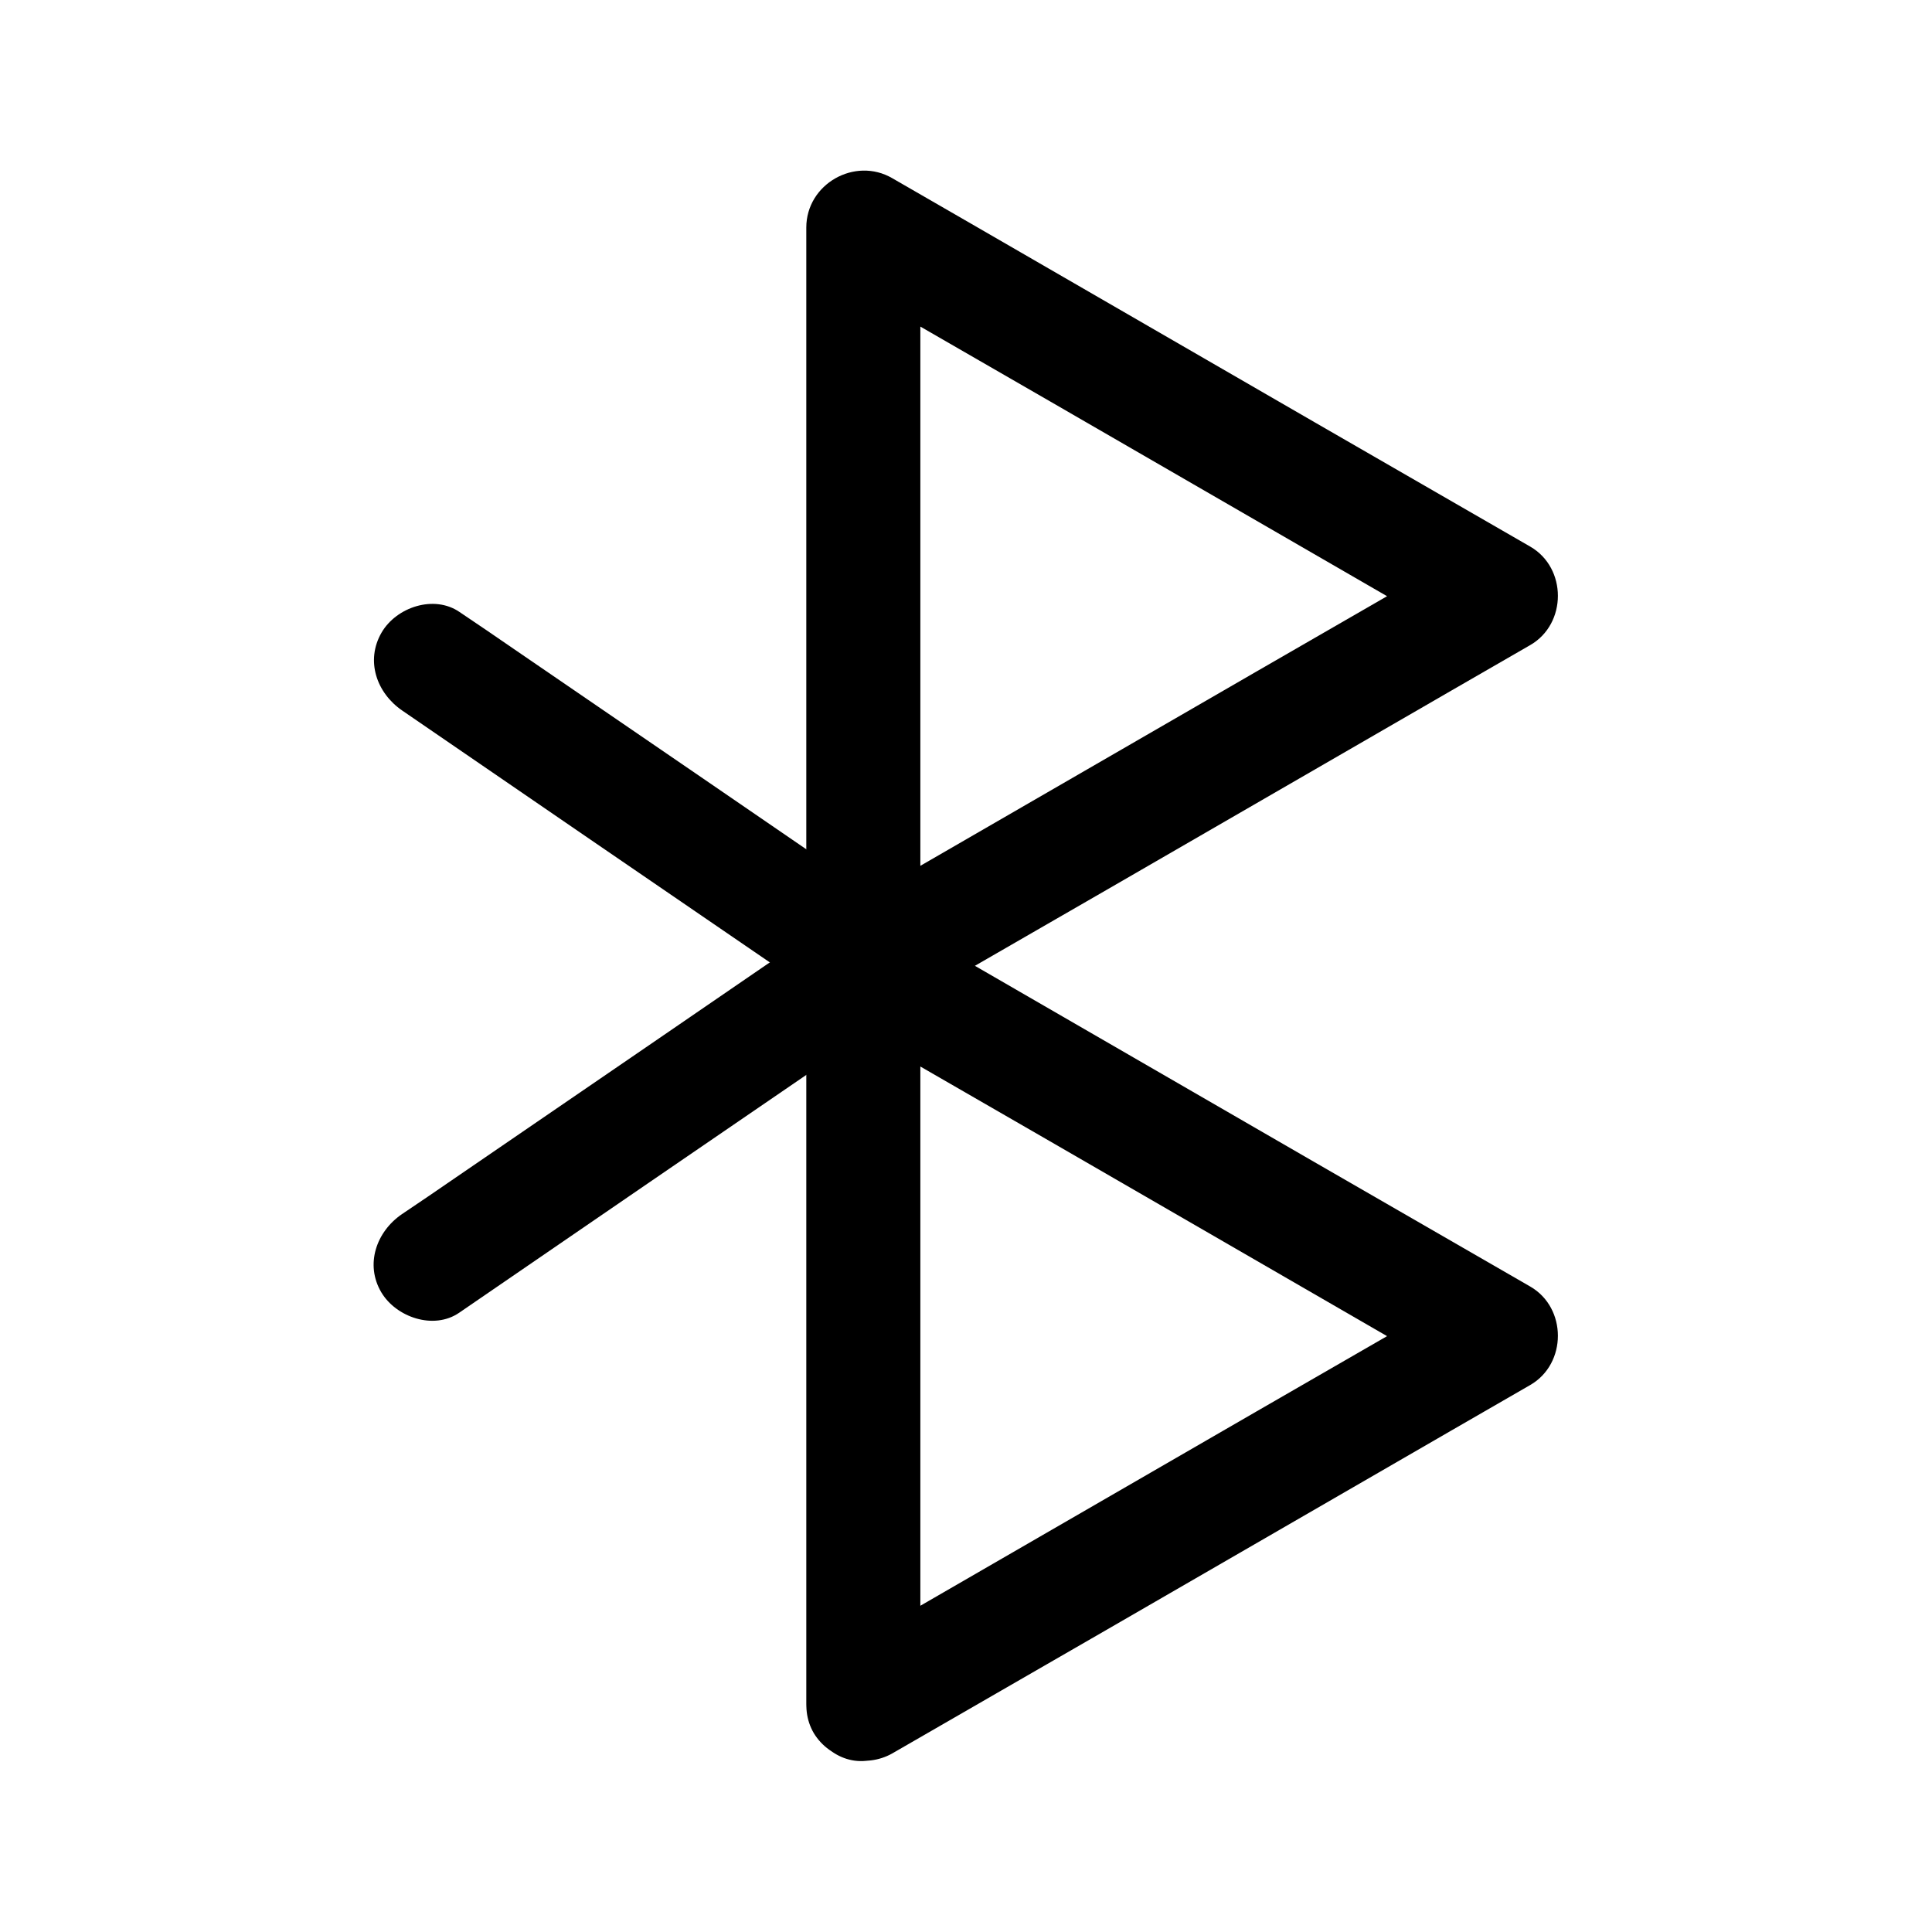 <?xml version="1.0" encoding="UTF-8"?>
<!-- Uploaded to: ICON Repo, www.svgrepo.com, Generator: ICON Repo Mixer Tools -->
<svg fill="#000000" width="800px" height="800px" version="1.1" viewBox="144 144 512 512" xmlns="http://www.w3.org/2000/svg">
 <g>
  <path d="m380.45 412.59c19.043-10.984 38.09-21.965 57.133-32.949 30.328-17.531 60.66-35.066 90.988-52.598 6.953-4.031 14.008-8.062 20.957-12.09 9.773-5.644 9.773-20.453 0-26.098-19.043-10.984-38.09-21.965-57.133-32.949-30.328-17.531-60.66-35.066-90.988-52.598-6.953-4.031-14.008-8.062-20.957-12.09-9.875-5.742-22.773 1.512-22.773 13.098v65.898 105.09 24.184c0 7.859 6.953 15.516 15.113 15.113 8.16-0.402 15.113-6.648 15.113-15.113v-65.898-105.09-24.184c-7.559 4.332-15.113 8.664-22.773 13.098 19.043 10.984 38.09 21.965 57.133 32.949 30.328 17.531 60.66 35.066 90.988 52.598 6.953 4.031 14.008 8.062 20.957 12.09v-26.098c-19.043 10.984-38.09 21.965-57.133 32.949-30.328 17.531-60.66 35.066-90.988 52.598-6.953 4.031-14.008 8.062-20.957 12.09-7.055 4.031-9.574 13.703-5.441 20.656 4.238 6.957 13.609 9.375 20.762 5.344z"/>
  <path d="m380.45 608.68c19.043-10.984 38.09-21.965 57.133-32.949 30.328-17.531 60.66-35.066 90.988-52.598 6.953-4.031 14.008-8.062 20.957-12.09 9.773-5.644 9.773-20.453 0-26.098-19.043-10.984-38.09-21.965-57.133-32.949-30.328-17.531-60.66-35.066-90.988-52.598-6.953-4.031-14.008-8.062-20.957-12.09-9.875-5.742-22.773 1.512-22.773 13.098v65.898 105.09 24.184c0 7.859 6.953 15.516 15.113 15.113 8.16-0.402 15.113-6.648 15.113-15.113v-65.898-105.09-24.184c-7.559 4.332-15.113 8.664-22.773 13.098 19.043 10.984 38.09 21.965 57.133 32.949 30.328 17.531 60.66 35.066 90.988 52.598 6.953 4.031 14.008 8.062 20.957 12.09v-26.098c-19.043 10.984-38.09 21.965-57.133 32.949-30.328 17.531-60.66 35.066-90.988 52.598-6.953 4.031-14.008 8.062-20.957 12.09-7.055 4.031-9.574 13.703-5.441 20.656 4.238 6.957 13.609 9.375 20.762 5.344z"/>
  <path d="m365.14 387.3c-33.352 22.871-66.703 45.746-100.16 68.617-4.836 3.324-9.672 6.648-14.508 9.875-6.75 4.637-9.773 13.301-5.441 20.656 3.93 6.648 13.906 10.078 20.656 5.441 33.352-22.871 66.703-45.746 100.16-68.617 4.836-3.324 9.672-6.648 14.508-9.875 6.75-4.637 9.773-13.301 5.441-20.656-3.832-6.648-13.805-10.074-20.656-5.441z"/>
  <path d="m380.45 384.68c-33.352-22.871-66.703-45.746-100.16-68.617-4.836-3.324-9.672-6.648-14.508-9.875-6.75-4.637-16.727-1.309-20.656 5.441-4.332 7.457-1.309 16.02 5.441 20.656 33.352 22.871 66.703 45.746 100.16 68.617 4.836 3.324 9.672 6.648 14.508 9.875 6.75 4.637 16.727 1.309 20.656-5.441 4.332-7.457 1.312-16.023-5.441-20.656z"/>
 </g>
</svg>